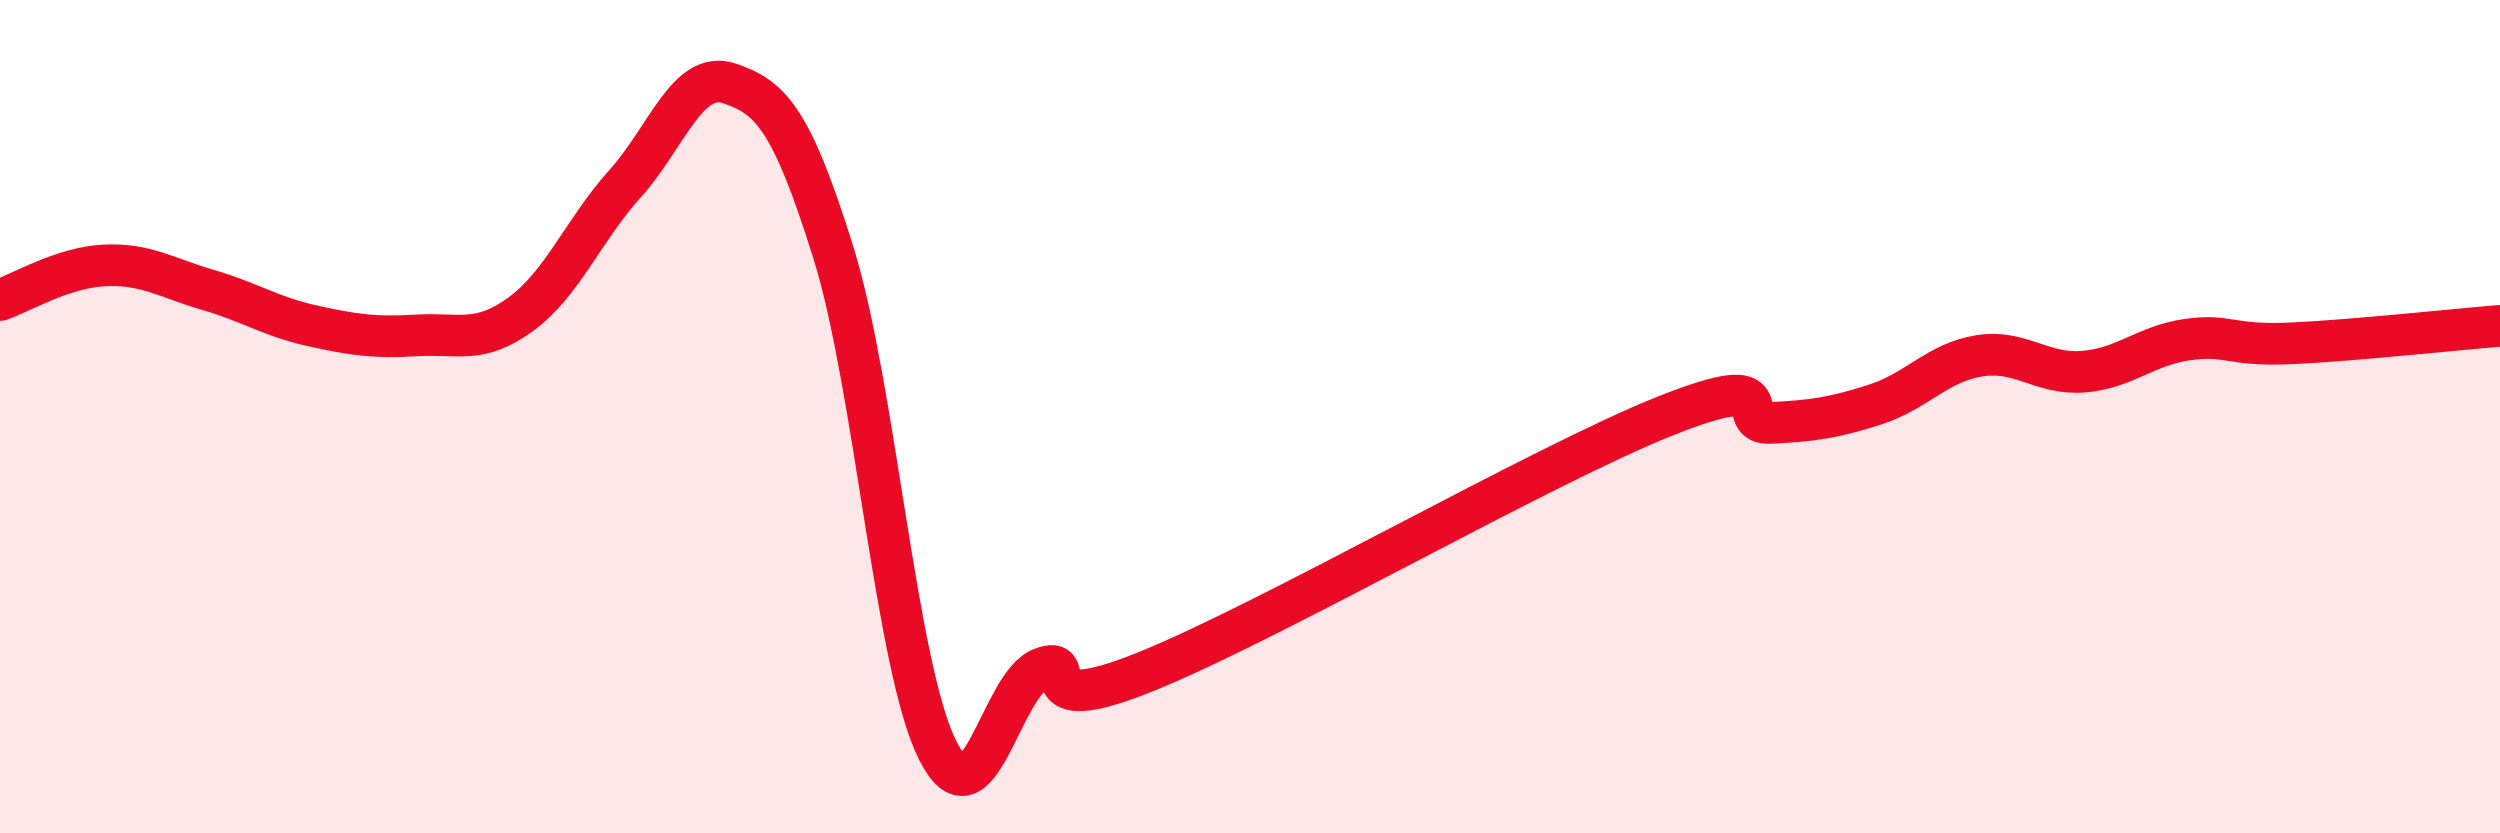 
    <svg width="60" height="20" viewBox="0 0 60 20" xmlns="http://www.w3.org/2000/svg">
      <path
        d="M 0,7.2 C 0.5,7.03 1.5,6.42 2.5,6.37 C 3.5,6.32 4,6.67 5,6.96 C 6,7.25 6.5,7.6 7.5,7.82 C 8.5,8.04 9,8.11 10,8.05 C 11,7.99 11.5,8.27 12.5,7.54 C 13.5,6.81 14,5.52 15,4.41 C 16,3.3 16.5,1.67 17.5,2 C 18.5,2.33 19,2.86 20,6.06 C 21,9.26 21.5,16 22.5,18 C 23.5,20 24,16.42 25,16.04 C 26,15.66 24.5,17.33 27.5,16.12 C 30.5,14.91 37,11.16 40,9.97 C 43,8.78 41.5,10.2 42.5,10.15 C 43.5,10.1 44,10.03 45,9.71 C 46,9.39 46.5,8.7 47.5,8.54 C 48.5,8.38 49,9 50,8.92 C 51,8.84 51.5,8.29 52.5,8.15 C 53.5,8.01 53.5,8.31 55,8.24 C 56.5,8.17 59,7.9 60,7.82L60 20L0 20Z"
        fill="#EB0A25"
        opacity="0.1"
        stroke-linecap="round"
        stroke-linejoin="round"
      />
      <path
        d="M 0,7.2 C 0.5,7.03 1.5,6.42 2.5,6.37 C 3.5,6.32 4,6.67 5,6.96 C 6,7.25 6.5,7.6 7.5,7.82 C 8.5,8.04 9,8.11 10,8.05 C 11,7.99 11.5,8.27 12.5,7.54 C 13.5,6.81 14,5.52 15,4.41 C 16,3.3 16.5,1.67 17.5,2 C 18.5,2.33 19,2.86 20,6.06 C 21,9.26 21.5,16 22.5,18 C 23.5,20 24,16.42 25,16.04 C 26,15.66 24.5,17.33 27.5,16.12 C 30.5,14.91 37,11.16 40,9.97 C 43,8.78 41.5,10.2 42.5,10.15 C 43.5,10.1 44,10.03 45,9.71 C 46,9.39 46.5,8.7 47.5,8.54 C 48.5,8.38 49,9 50,8.92 C 51,8.84 51.5,8.29 52.5,8.15 C 53.5,8.01 53.5,8.31 55,8.24 C 56.5,8.17 59,7.9 60,7.82"
        stroke="#EB0A25"
        stroke-width="1"
        fill="none"
        stroke-linecap="round"
        stroke-linejoin="round"
      />
    </svg>
  